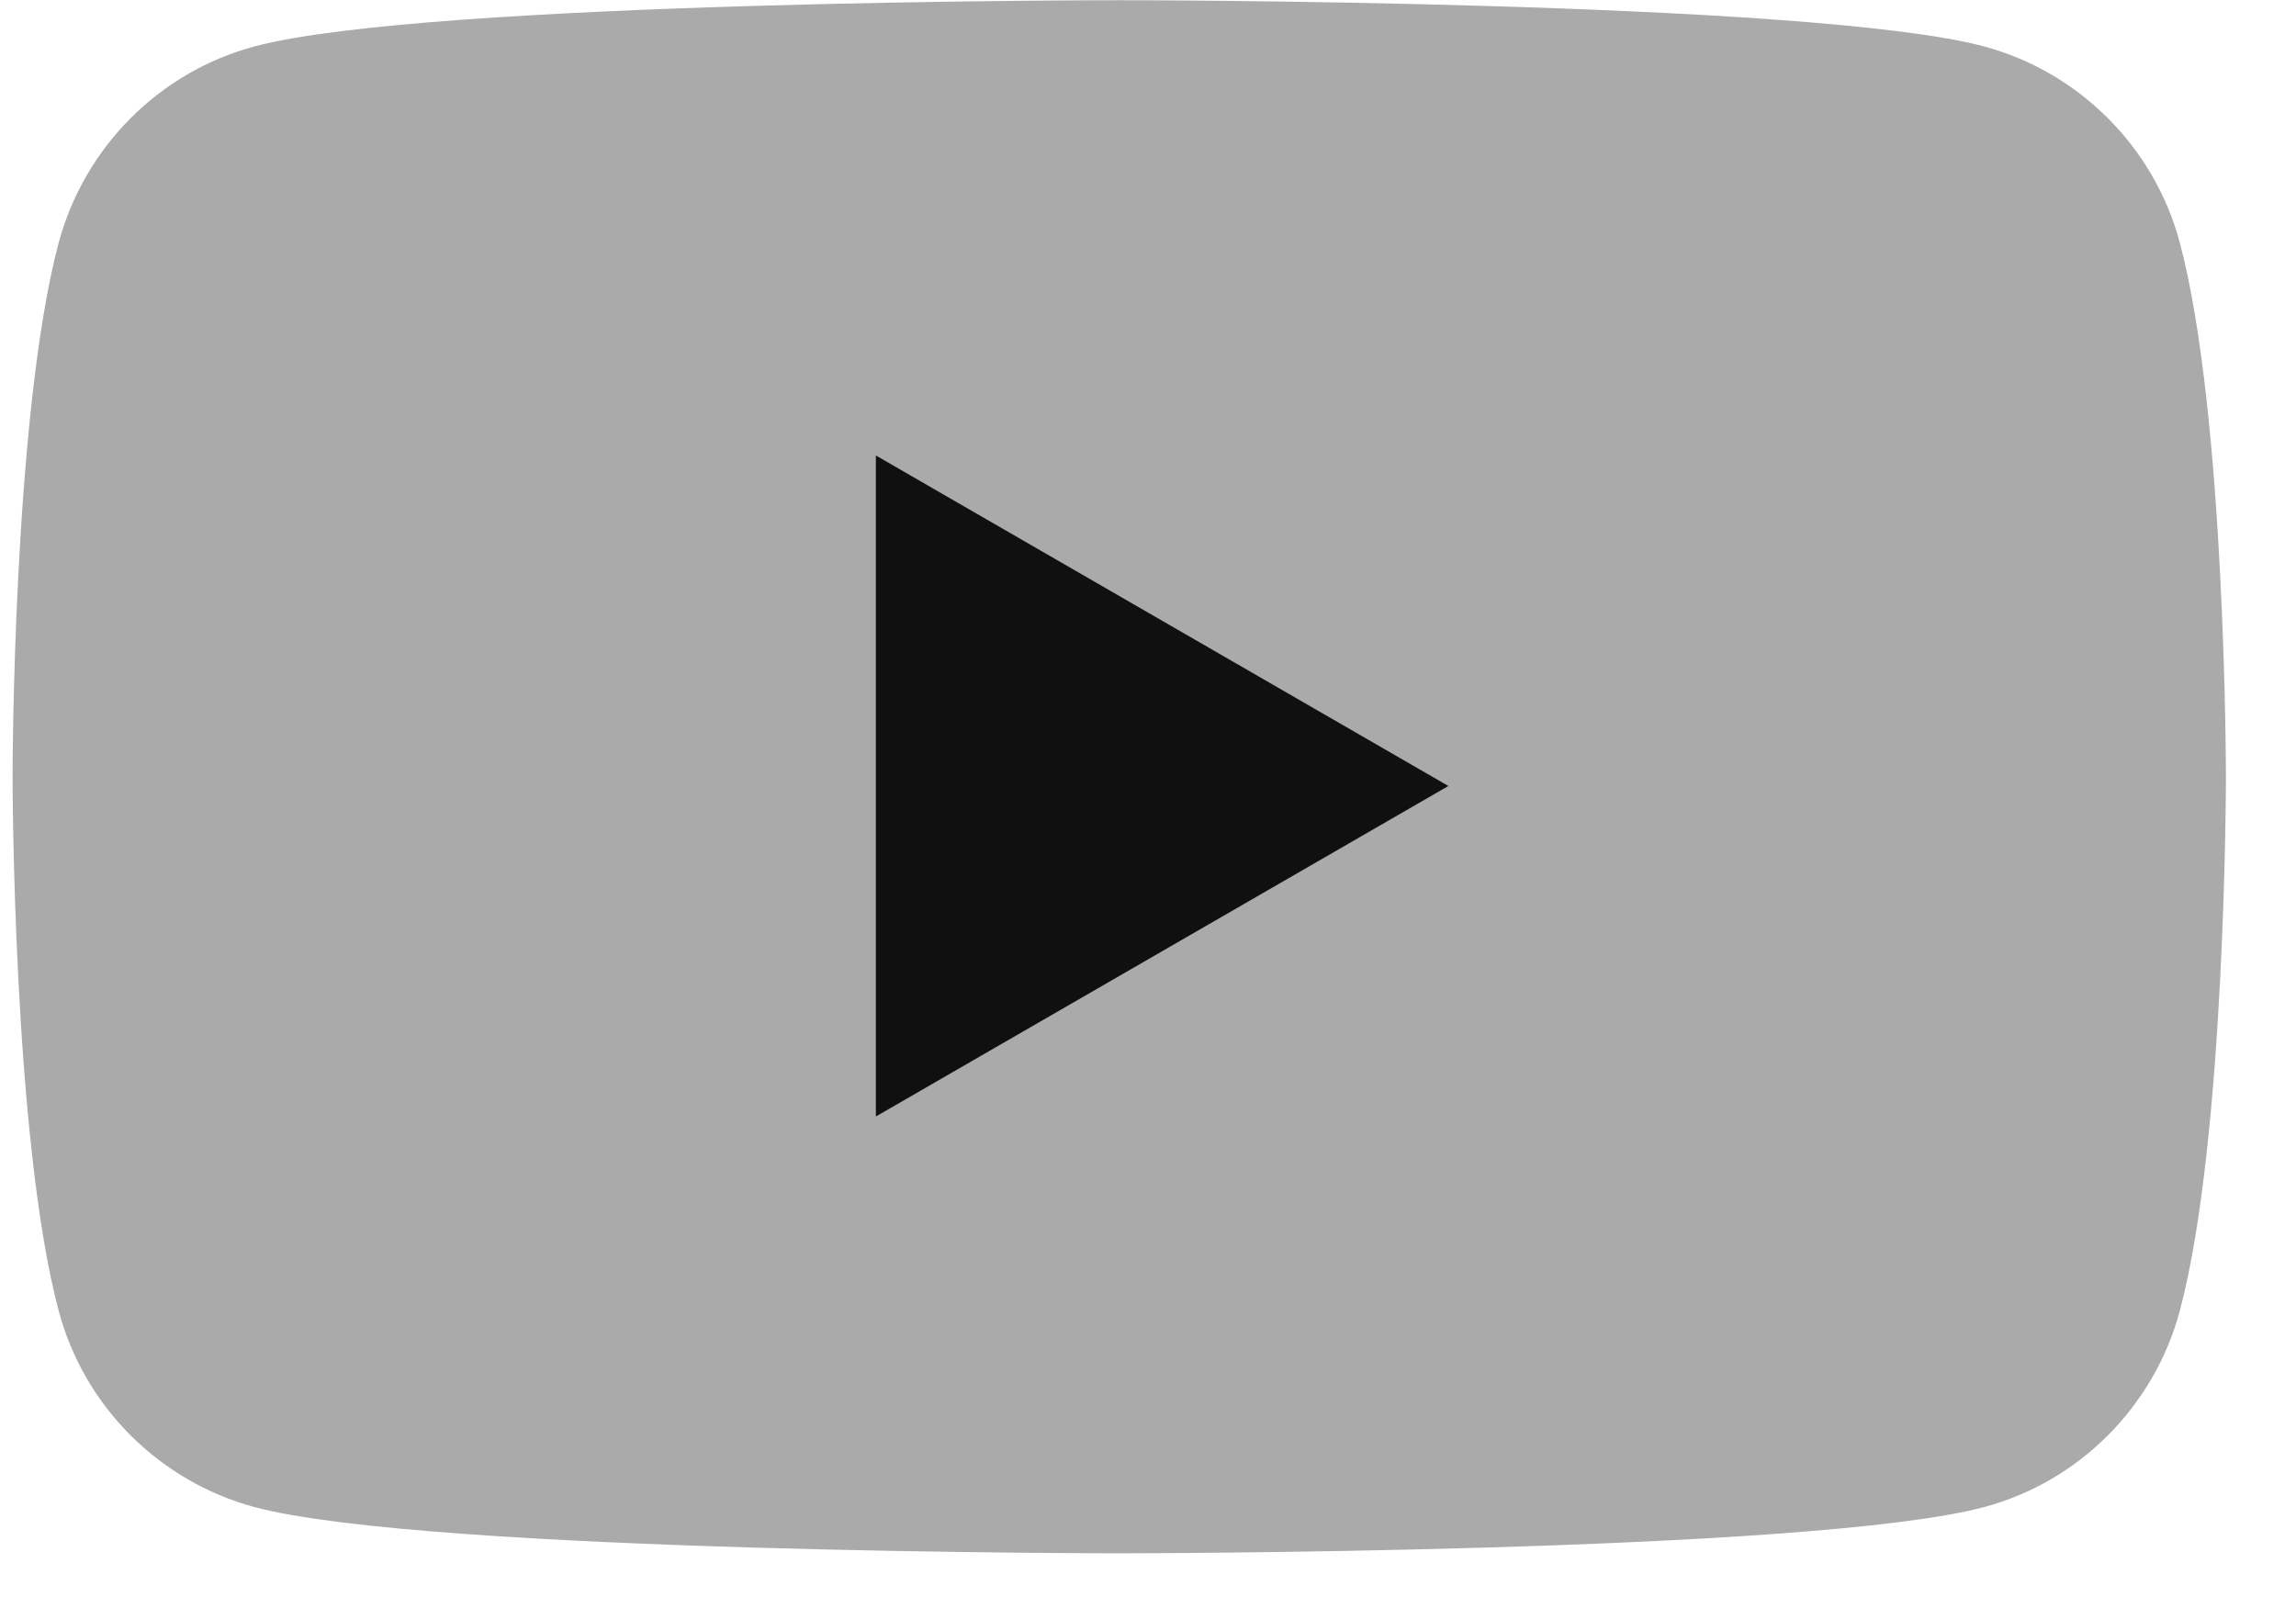 <svg width="23" height="16" viewBox="0 0 23 16" fill="none" xmlns="http://www.w3.org/2000/svg">
<path d="M21.836 2.431C21.582 1.477 20.831 0.723 19.875 0.465C18.147 0.002 11.212 0.002 11.212 0.002C11.212 0.002 4.281 0.002 2.549 0.465C1.597 0.72 0.846 1.473 0.588 2.431C0.126 4.164 0.126 7.782 0.126 7.782C0.126 7.782 0.126 11.399 0.588 13.132C0.842 14.087 1.593 14.84 2.549 15.098C4.281 15.561 11.212 15.561 11.212 15.561C11.212 15.561 18.147 15.561 19.875 15.098C20.827 14.844 21.579 14.09 21.836 13.132C22.298 11.399 22.298 7.782 22.298 7.782C22.298 7.782 22.298 4.164 21.836 2.431Z" fill="#aaaaaa"/>
<path d="M8.997 11.116L14.757 7.782L8.997 4.447V11.116Z" fill="#aaaaaa"/>
<path d="M14.509 7.874L8.774 11.185L8.774 4.563L14.509 7.874Z" fill="#101010"/>
</svg>